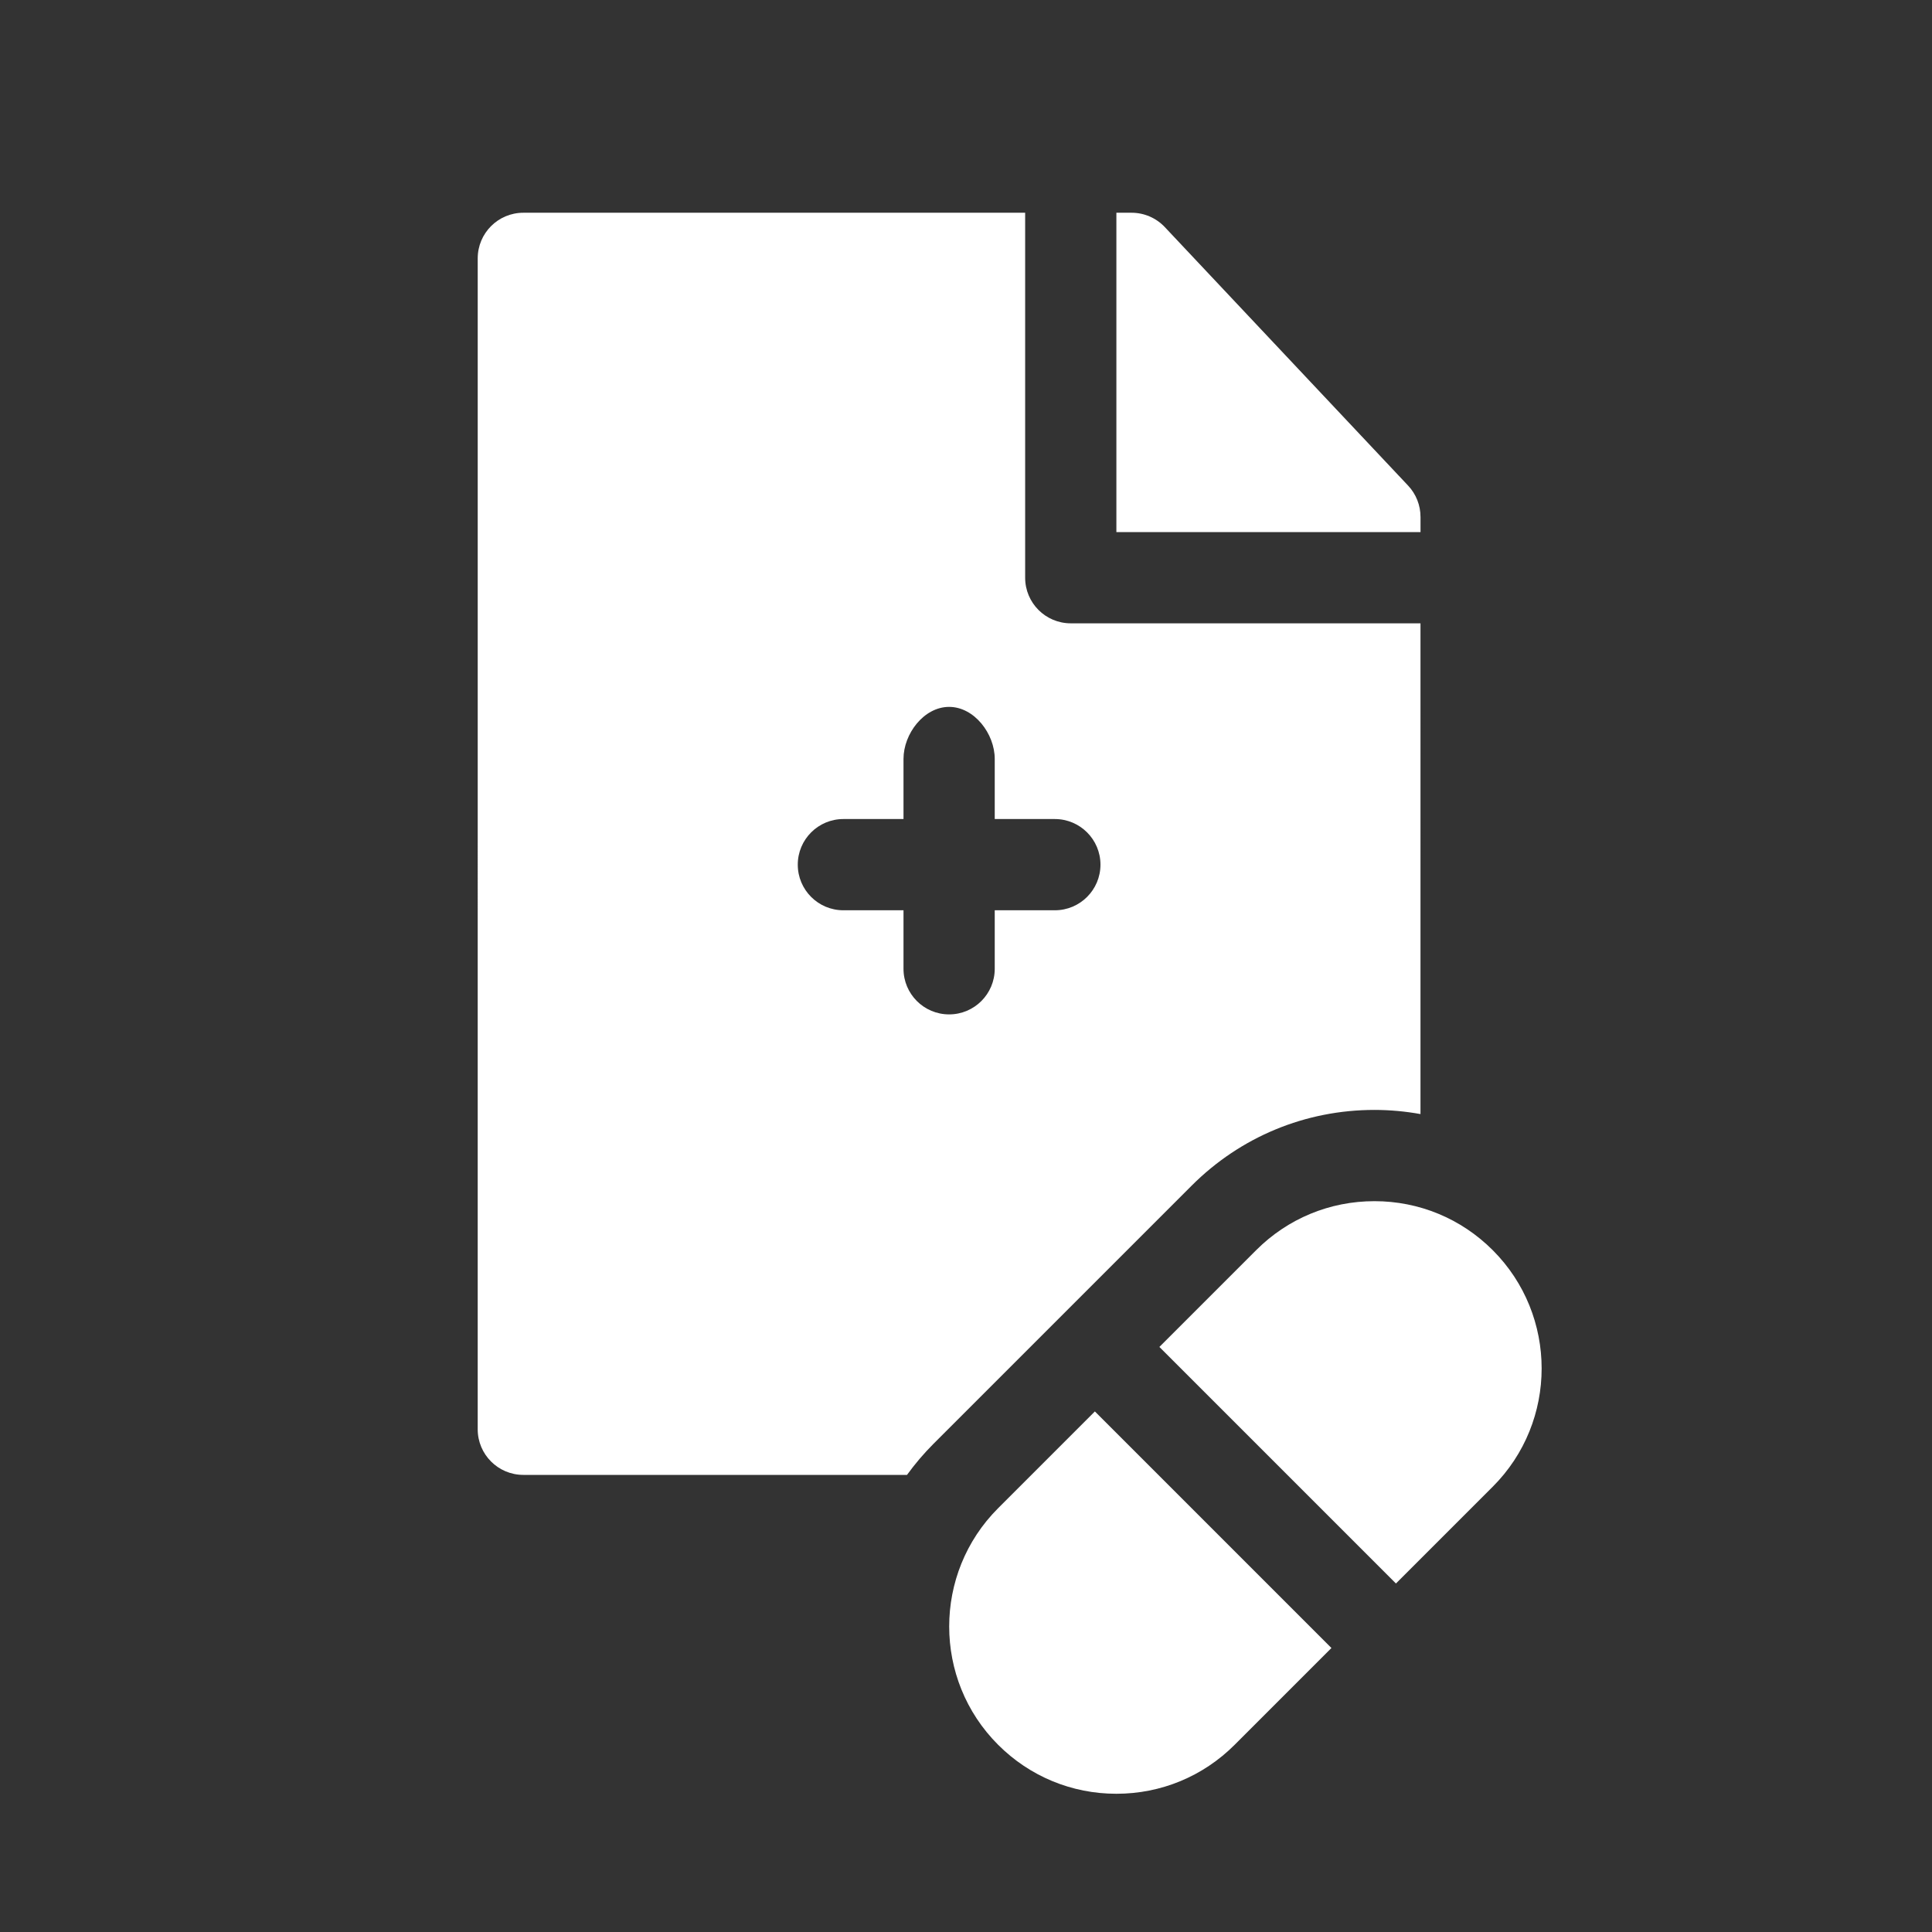 <?xml version="1.0" encoding="utf-8"?>
<!-- Generator: Adobe Illustrator 24.1.2, SVG Export Plug-In . SVG Version: 6.00 Build 0)  -->
<svg version="1.1" id="Ebene_1" xmlns="http://www.w3.org/2000/svg" xmlns:xlink="http://www.w3.org/1999/xlink" x="0px" y="0px"
	 viewBox="0 0 1200 1200" style="enable-background:new 0 0 1200 1200;" xml:space="preserve">
<rect x="0" y="0" width="1200" height="1200" fill="#333333" stroke="none"/>
<style type="text/css">
	.st0{fill:#FFFFFF;}
</style>
<path class="st0" d="M882.3,321.04c0-7.21-2.75-14.16-7.7-19.42L723.49,141.06c-5.36-5.69-12.83-8.92-20.63-8.92h-9.45v198.34h188.9
	V321.04z"/>
<path class="st0" d="M296.71,887.74c0,15.65,12.68,28.34,28.33,28.34h238.32c4.91-6.77,10.4-13.26,16.5-19.36l160.29-160.29
	c30.33-30.33,70.65-47.04,113.53-47.04c9.7,0,19.26,0.9,28.61,2.58V387.16H665.07c-15.65,0-28.33-12.68-28.33-28.33V132.14H325.05
	c-15.65,0-28.33,12.68-28.33,28.33 M523.84,508.72h37.34v-37.33c0-15.64,12.68-32.33,28.33-32.33c15.65,0,28.34,16.69,28.34,32.33
	v37.33h37.33c15.64,0,28.34,12.69,28.34,28.33c0,15.65-12.69,28.34-28.34,28.34h-37.33v36.33c0,15.65-12.68,28.34-28.34,28.34
	c-15.65,0-28.33-12.68-28.33-28.34v-36.33h-37.34c-15.65,0-28.33-12.68-28.33-28.34C495.51,521.41,508.19,508.72,523.84,508.72z"/>
<path class="st0" d="M619.94,936.78c-40.51,40.51-40.51,106.42,0,146.93c19.62,19.63,45.72,30.43,73.47,30.43
	s53.84-10.8,73.47-30.43l60.1-60.1L680.05,876.67L619.94,936.78z"/>
<path class="st0" d="M927.16,776.5c-19.62-19.62-45.72-30.43-73.47-30.43s-53.84,10.81-73.46,30.43l-60.11,60.11l146.93,146.93
	l60.11-60.11C967.67,882.92,967.67,817.01,927.16,776.5z"/>
</svg>

